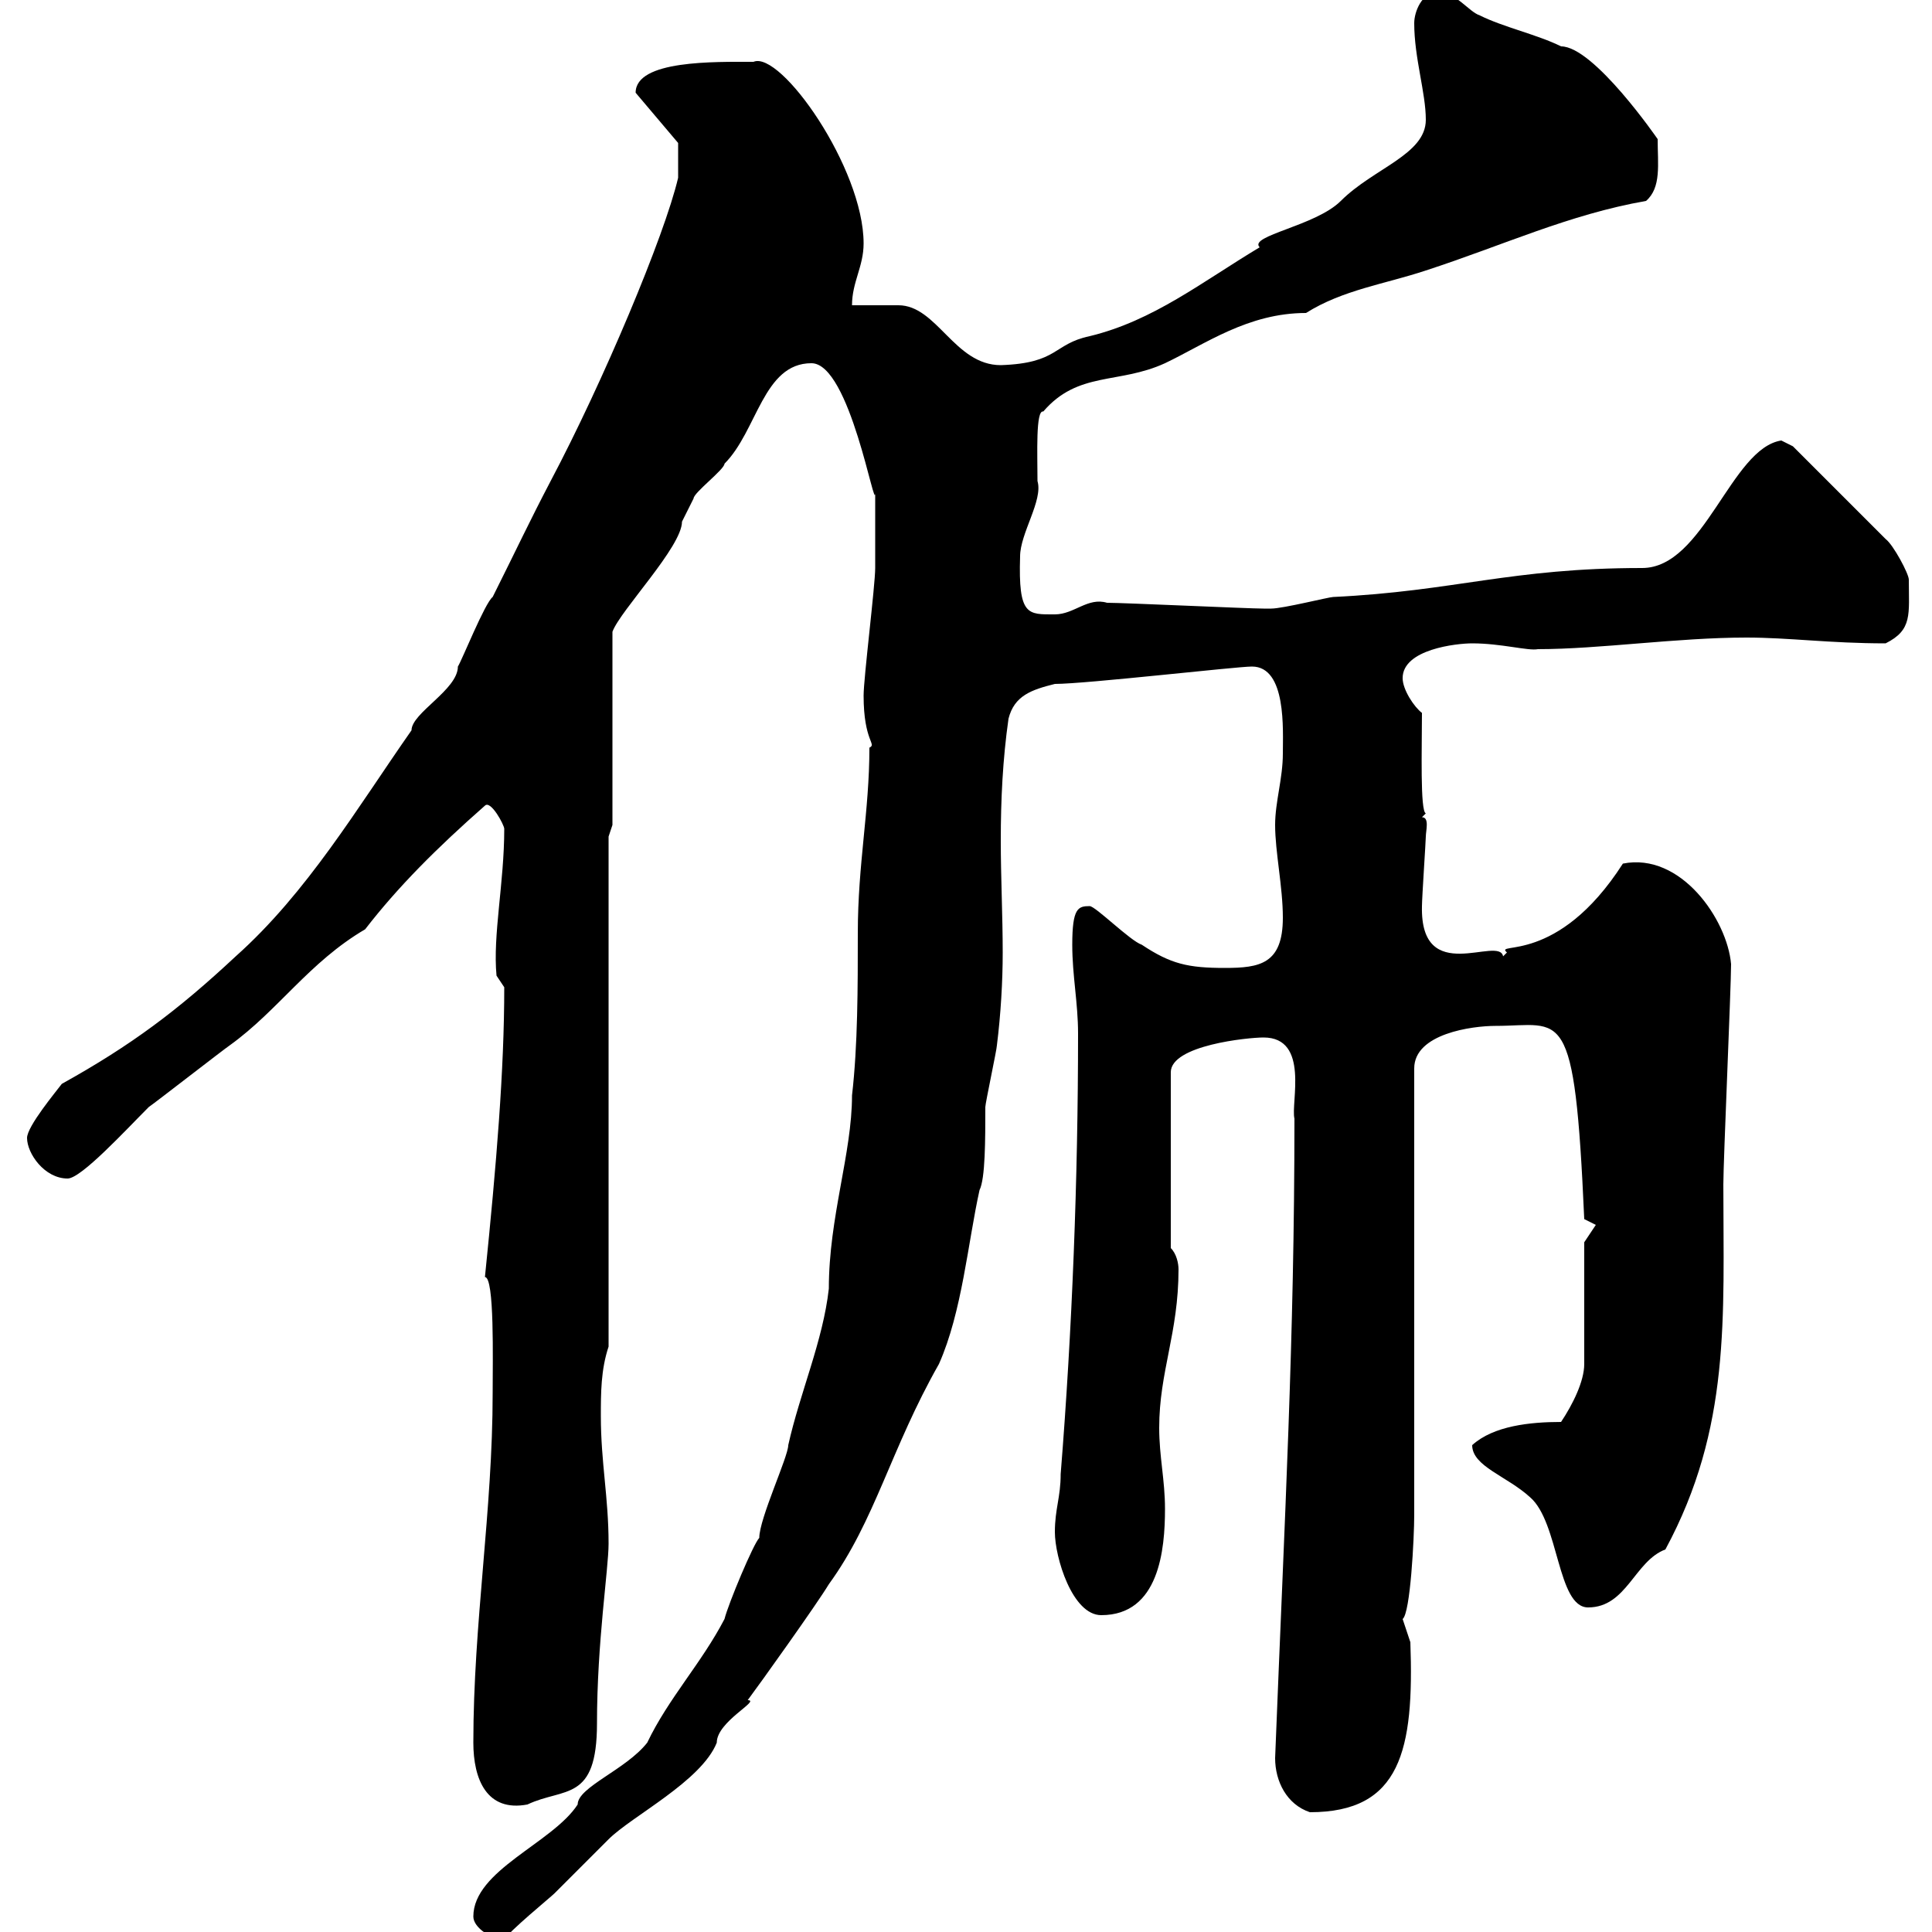 <svg xmlns="http://www.w3.org/2000/svg" xmlns:xlink="http://www.w3.org/1999/xlink" width="300" height="300"><path d="M73.50 297.60C73.50 299.40 76.50 301.20 78.30 301.20C78.90 300 85.50 294.60 86.10 294C87.30 292.80 93.30 286.80 94.50 285.60C98.10 282 108.90 276.60 111.30 270.60C111.30 267.30 118.20 264 116.10 264C117.90 261.60 126.90 249 128.70 246C135.90 236.10 138.30 225 145.80 211.80C149.40 203.70 150.30 192.90 152.10 184.80C153 183 153 177 153 171.90C153 171.30 154.80 162.90 154.80 162.30C155.40 157.50 155.70 152.40 155.70 147.90C155.70 142.20 155.40 136.20 155.40 130.50C155.40 124.20 155.70 117.90 156.60 111.60C157.50 108 160.20 107.10 163.80 106.20C168.60 106.20 192 103.50 194.40 103.50C199.80 103.50 199.20 113.40 199.20 117C199.20 120.90 198 124.50 198 128.10C198 132.30 199.20 137.70 199.20 142.50C199.20 149.70 195.60 150.30 190.20 150.30C184.50 150.30 181.80 149.70 177.30 146.70C175.50 146.10 170.10 140.70 169.20 140.70C167.40 140.70 166.50 141 166.50 146.70C166.50 151.50 167.40 155.70 167.40 160.50C167.40 183 166.50 206.40 164.70 228.90C164.70 232.50 163.80 234.30 163.80 237.90C163.80 241.80 166.50 250.80 171 250.80C180 250.80 180.90 240.60 180.90 234.30C180.90 229.80 180 226.20 180 221.70C180 213 183 207 183 197.10C183 196.20 182.70 194.70 181.80 193.80L181.80 166.50C181.80 162.30 193.80 161.10 196.20 161.10C203.40 161.10 200.40 171.30 201 173.70C201 208.20 199.50 234.90 198 273C198 276.60 199.80 280.20 203.40 281.40C217.50 281.40 219.60 271.80 219 255C219 255 217.80 251.40 217.80 251.40C219 250.50 219.60 238.80 219.60 235.20L219.60 165.90C219.60 160.50 228.60 159.30 232.20 159.30C242.70 159.30 244.50 155.40 246 189.30L247.80 190.20L246 192.90L246 211.80C246 214.50 244.20 218.10 242.40 220.80C237.60 220.80 231.90 221.40 228.60 224.40C228.60 227.70 234 229.20 237.60 232.50C242.10 236.40 241.80 249.60 246.60 249.60C252.60 249.60 253.80 242.40 258.60 240.60C268.80 221.70 267.60 204.60 267.60 183.90C267.60 180.30 268.80 153.30 268.80 149.70C268.20 142.80 261 132.30 252 134.10C241.80 150 231.90 146.10 234 147.90C234 147.90 233.40 148.50 233.40 148.50C232.80 145.20 220.50 153.30 220.80 140.70C220.80 139.50 221.40 130.50 221.40 129.90C221.40 129 222 126.90 220.80 126.90C220.80 126.90 221.40 126.30 221.40 126.30C220.50 126 220.80 116.10 220.80 110.70C219.60 109.80 217.80 107.10 217.80 105.30C217.80 100.80 226.20 99.90 228.60 99.90C233.10 99.90 237.30 101.10 238.80 100.80C248.40 100.80 260.40 99 271.20 99C277.80 99 284.10 99.90 292.80 99.90C297 97.80 296.40 95.40 296.40 90C296.40 89.10 294 84.60 292.80 83.70L278.40 69.30C278.40 69.30 276.60 68.40 276.60 68.40C268.80 69.60 264.60 88.20 255 88.20C234.60 88.20 225.90 91.80 207 92.70C206.40 92.70 199.20 94.50 197.40 94.50C196.20 94.50 196.20 94.50 196.20 94.50C193.80 94.50 174.60 93.60 171.90 93.60C168.90 92.70 166.80 95.40 163.80 95.40C159.60 95.40 158.10 95.70 158.40 86.40C158.40 82.80 162 77.70 161.10 74.70C161.10 70.50 160.80 63.60 162 63.90C167.40 57.60 173.70 59.70 180.90 56.40C187.20 53.40 193.80 48.60 202.80 48.60C208.50 45 215.10 44.10 221.40 42C233.40 38.10 243.60 33.30 255.60 31.20C258 29.10 257.40 25.50 257.40 21.60C257.40 21.60 247.50 7.20 242.40 7.20C238.80 5.40 233.40 4.20 229.80 2.40C228 1.80 226.20-1.20 223.20-1.20C220.80-1.20 219.60 1.80 219.60 3.60C219.60 9 221.40 14.40 221.40 18.60C221.40 24 213.30 26.10 208.20 31.20C204.30 35.10 193.80 36.60 195.60 38.40C186.60 43.80 179.10 49.80 169.20 52.20C163.50 53.40 164.40 56.40 155.40 56.70C148.20 56.70 145.50 47.40 139.50 47.40C138.60 47.40 133.20 47.40 132.30 47.40C132.30 43.80 134.10 41.40 134.10 37.80C134.10 26.10 121.20 7.80 117 9.60C111 9.60 98.70 9.30 98.70 14.40L105.30 22.20L105.30 27.60C103.20 36.60 93.60 59.40 85.50 74.70C82.20 81 80.40 84.90 76.50 92.70C75.30 93.60 71.70 102.60 71.10 103.50C71.10 107.10 63.90 110.70 63.90 113.40C55.50 125.40 47.70 138.60 36.60 148.50C27.60 156.90 20.40 162.30 9.60 168.30C8.70 169.50 4.20 174.90 4.20 176.70C4.20 179.10 6.90 183 10.50 183C12.60 183 19.50 175.50 23.10 171.90C24 171.30 34.80 162.90 35.70 162.30C43.20 156.90 48 149.40 56.70 144.30C61.80 137.70 67.80 131.70 75.30 125.10C76.20 124.20 78.30 128.10 78.30 128.70C78.30 137.10 76.50 145.20 77.10 151.50L78.30 153.30C78.30 166.20 77.10 180.60 75.30 198.30C76.80 198.30 76.50 211.20 76.50 216.30C76.50 234.60 73.50 252 73.50 270.60C73.50 276.30 75.60 281.40 81.90 280.20C87.60 277.50 92.70 279.90 92.70 267.60C92.70 255 94.50 243.60 94.50 239.70C94.50 232.50 93.30 227.10 93.30 219.90C93.30 216.30 93.30 212.70 94.50 209.10L94.50 129.90L95.10 128.10L95.10 98.10C96.30 94.80 105.90 84.90 105.90 81C105.90 81 107.70 77.40 107.70 77.40C107.70 76.50 112.50 72.90 112.50 72C117.60 66.90 118.50 56.40 126 56.40C132 56.40 135.90 80.10 135.90 76.50C135.90 78 135.90 86.70 135.90 88.20C135.90 90.90 134.10 105.30 134.10 108C134.10 115.20 136.20 115.50 135 116.10C135 126 133.20 134.10 133.20 144.90C133.20 153.30 133.20 162.30 132.30 170.10C132.30 179.10 128.70 189 128.70 200.10C127.80 208.20 124.20 216.30 122.40 224.40C122.40 226.20 117.90 235.80 117.90 238.80C117 239.70 113.10 249 112.50 251.40C108.90 258.30 103.80 263.70 100.50 270.60C97.20 274.80 89.70 277.50 89.70 280.20C85.80 286.20 73.50 290.40 73.50 297.60Z"/></svg>